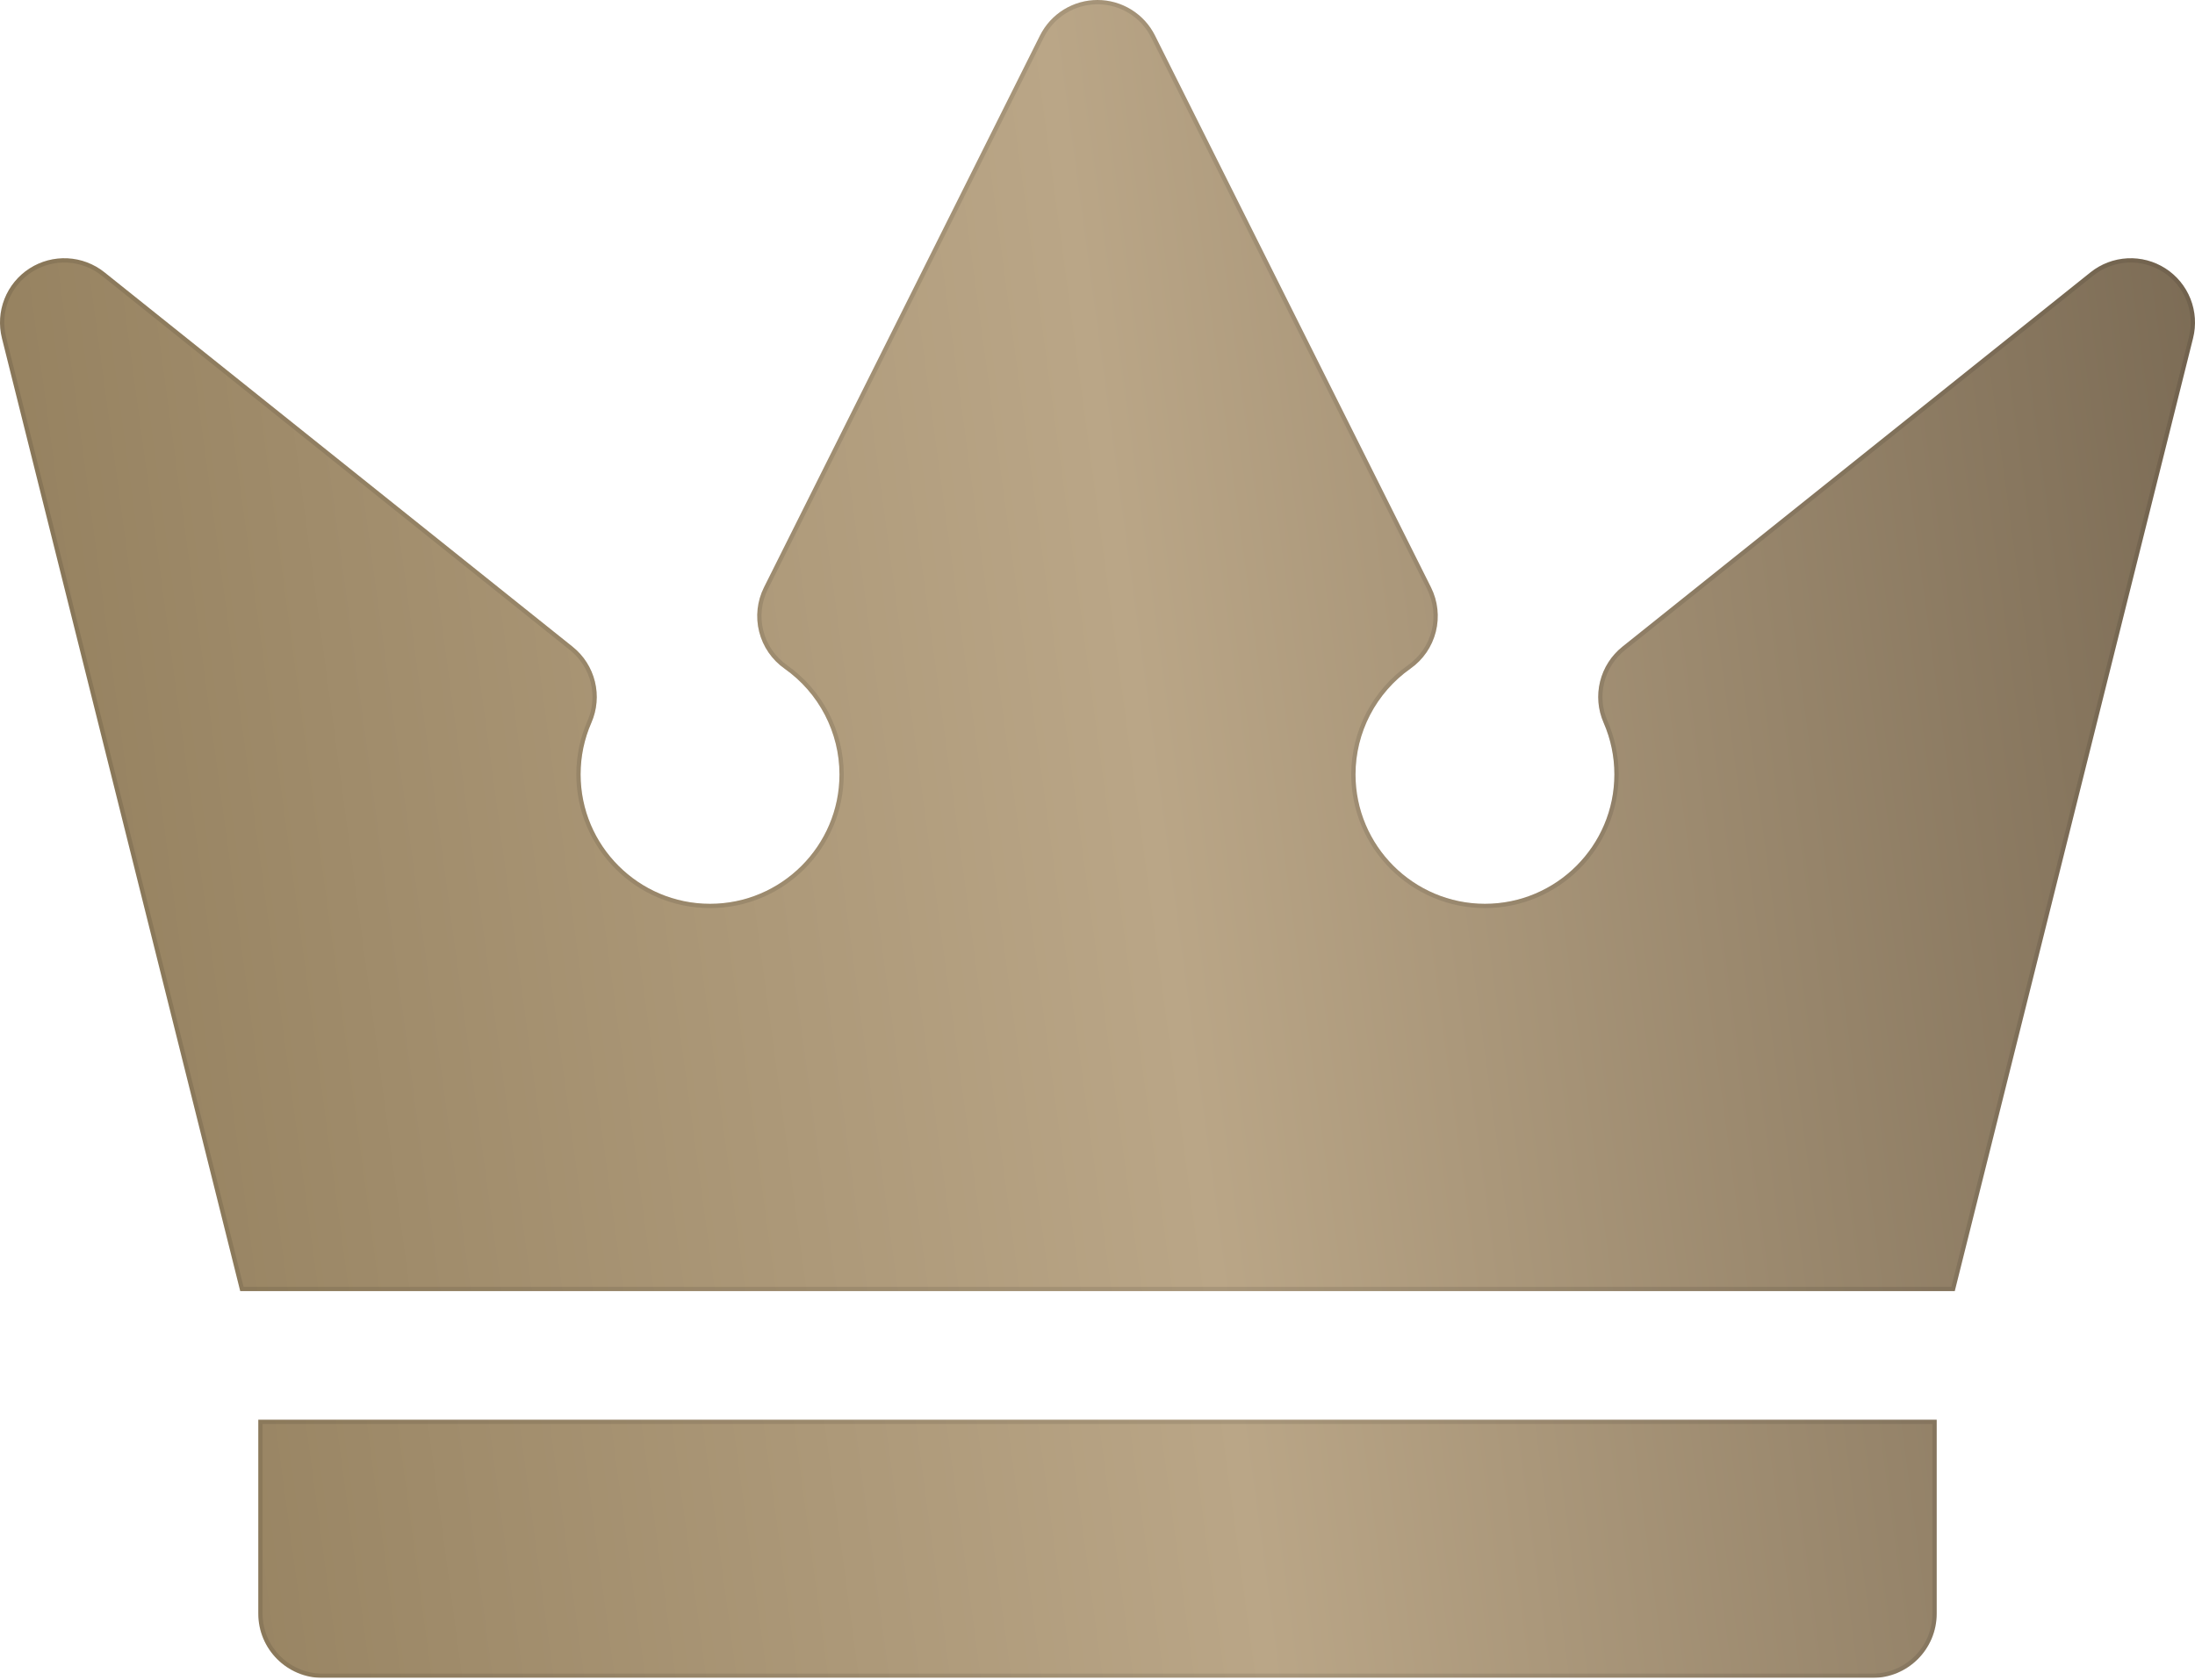 <?xml version="1.0" encoding="UTF-8"?> <svg xmlns="http://www.w3.org/2000/svg" width="512" height="392" viewBox="0 0 512 392" fill="none"><g clip-path="url(#clip0_246_44)"><g opacity="0.99"><path d="M60.25 331.251V376.501C60.25 384.785 66.966 391.501 75.25 391.501H436.75C445.034 391.501 451.75 384.785 451.75 376.501V331.251H60.25ZM505.101 62.626C502.459 60.931 499.353 60.108 496.218 60.272C493.084 60.435 490.08 61.578 487.629 63.538L378.422 150.903C375.845 152.964 374.02 155.817 373.229 159.021C372.439 162.224 372.726 165.599 374.047 168.622C375.712 172.426 376.569 176.535 376.562 180.688C376.562 197.334 363.02 210.876 346.375 210.876C329.73 210.876 316.187 197.334 316.187 180.688C316.187 170.895 320.983 161.667 329.016 156.002C331.949 153.934 334.043 150.883 334.918 147.403C335.794 143.923 335.393 140.245 333.788 137.035L269.416 8.293C268.17 5.801 266.255 3.705 263.885 2.241C261.516 0.776 258.785 0 255.999 0C253.213 0 250.482 0.776 248.112 2.241C245.743 3.705 243.828 5.801 242.582 8.293L178.21 137.036C176.605 140.246 176.204 143.924 177.08 147.404C177.955 150.884 180.049 153.935 182.982 156.003C191.015 161.668 195.811 170.896 195.811 180.689C195.811 197.335 182.269 210.877 165.623 210.877C148.977 210.877 135.435 197.335 135.435 180.689C135.435 176.501 136.281 172.441 137.95 168.623C139.271 165.6 139.558 162.225 138.767 159.022C137.977 155.818 136.151 152.965 133.575 150.904L24.371 63.538C21.92 61.577 18.916 60.434 15.782 60.271C12.647 60.107 9.541 60.931 6.899 62.626C4.258 64.321 2.214 66.802 1.057 69.72C-0.1 72.637 -0.313 75.844 0.448 78.889L56.038 301.251H455.962L511.552 78.889C512.313 75.844 512.1 72.637 510.943 69.72C509.786 66.802 507.743 64.321 505.101 62.626Z" fill="url(#paint0_linear_246_44)"></path><path d="M268.969 8.517L269.416 8.293L268.969 8.517L333.341 137.259C334.892 140.361 335.28 143.917 334.433 147.281C333.587 150.645 331.563 153.594 328.728 155.593C320.563 161.352 315.687 170.732 315.687 180.688C315.687 197.61 329.454 211.376 346.375 211.376C363.296 211.376 377.061 197.611 377.062 180.689C377.069 176.467 376.198 172.289 374.505 168.421C373.228 165.499 372.95 162.237 373.715 159.14C374.479 156.044 376.244 153.286 378.734 151.293L487.941 63.928C490.311 62.033 493.215 60.929 496.244 60.771C499.274 60.613 502.277 61.409 504.831 63.047C507.384 64.685 509.36 67.084 510.478 69.904C511.597 72.724 511.803 75.824 511.067 78.768L455.572 300.751H56.428L0.933 78.768C0.197 75.824 0.403 72.724 1.522 69.904C2.64 67.084 4.616 64.686 7.169 63.047C9.723 61.408 12.726 60.612 15.756 60.77C18.786 60.928 21.689 62.033 24.059 63.928L24.371 63.538L24.059 63.928L133.263 151.294C135.753 153.287 137.517 156.045 138.282 159.141C139.047 162.238 138.769 165.5 137.492 168.423C135.795 172.304 134.935 176.432 134.935 180.689C134.935 197.611 148.701 211.377 165.623 211.377C182.545 211.377 196.311 197.611 196.311 180.689C196.311 170.733 191.435 161.353 183.27 155.594C180.435 153.595 178.411 150.646 177.565 147.282C176.718 143.918 177.106 140.362 178.657 137.26L243.029 8.517C244.233 6.108 246.085 4.082 248.375 2.666C250.666 1.25 253.306 0.5 255.999 0.5C258.692 0.5 261.332 1.25 263.623 2.666C265.913 4.082 267.765 6.108 268.969 8.517ZM60.75 376.501V331.751H451.25V376.501C451.25 384.509 444.758 391.001 436.75 391.001H75.25C67.242 391.001 60.75 384.509 60.75 376.501Z" stroke="black" stroke-opacity="0.1"></path></g></g><defs><linearGradient id="paint0_linear_246_44" x1="-51.2" y1="609.838" x2="592.849" y2="522.772" gradientUnits="userSpaceOnUse"><stop stop-color="#84704D"></stop><stop offset="0.575" stop-color="#B9A586"></stop><stop offset="1" stop-color="#776751"></stop></linearGradient><clipPath id="clip0_246_44"><rect width="512" height="391.501" fill="white"></rect></clipPath></defs></svg> 